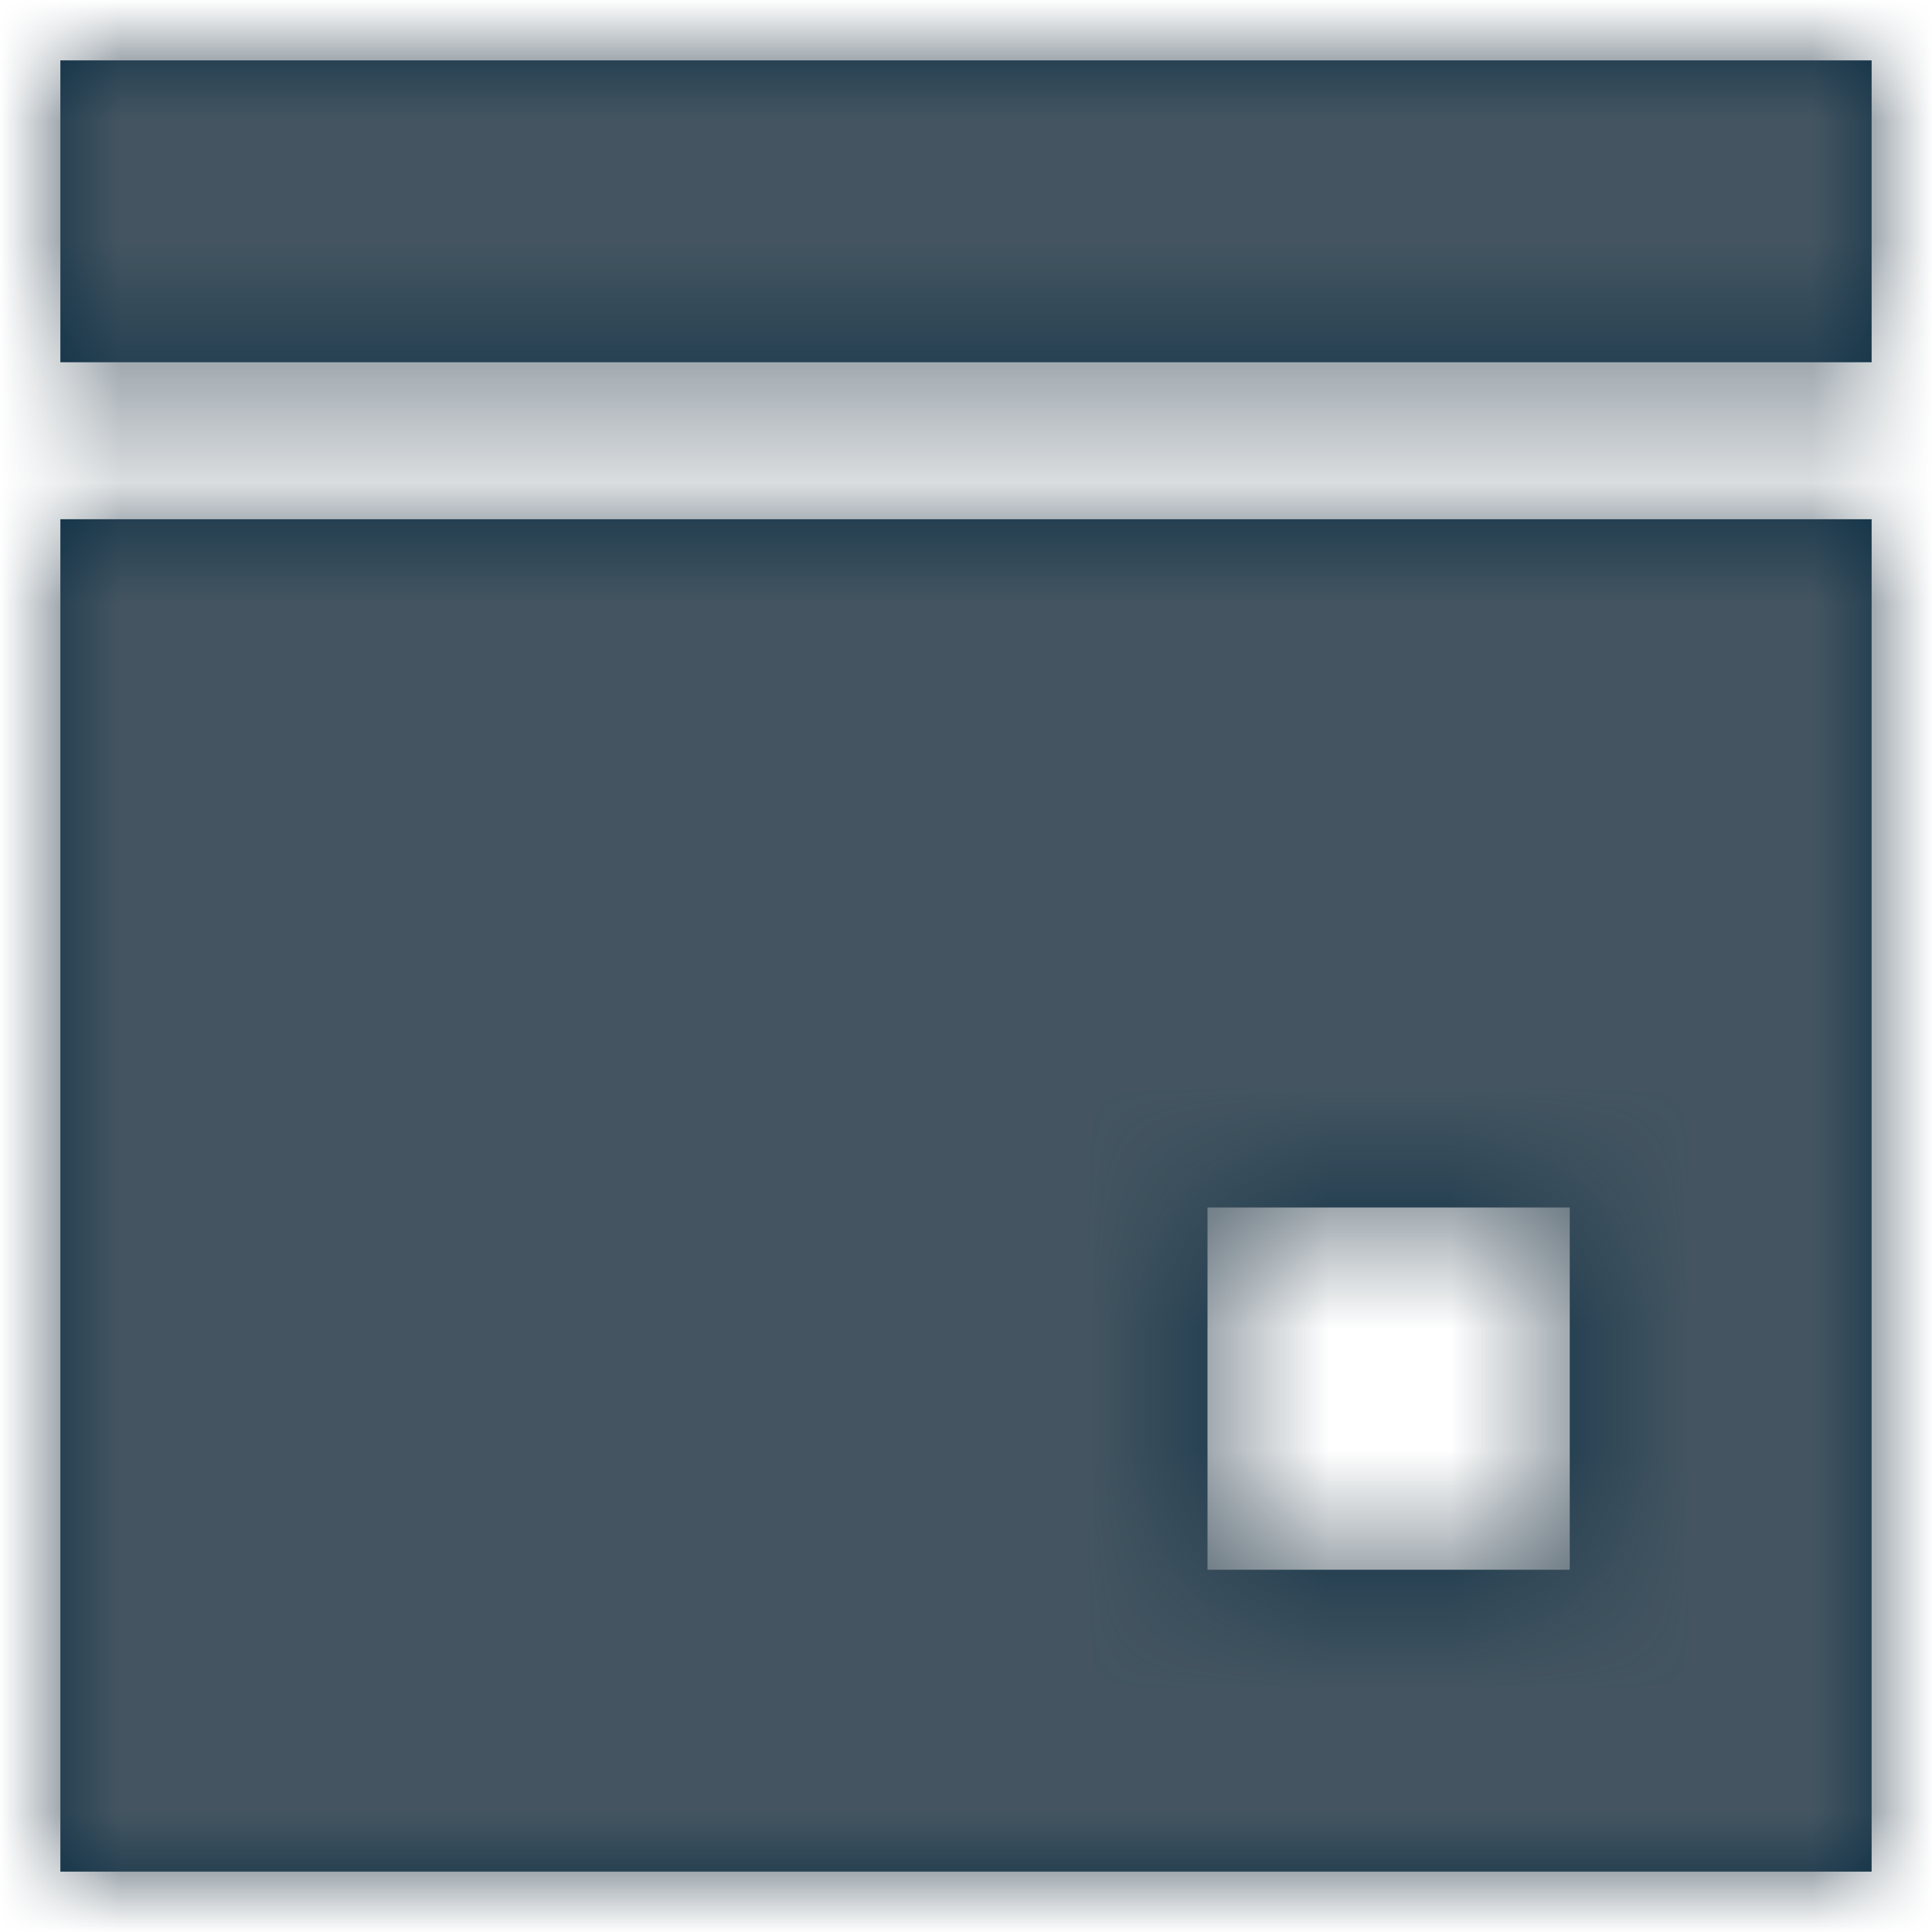 <?xml version="1.0" encoding="UTF-8"?> <!-- Generator: Adobe Illustrator 24.1.3, SVG Export Plug-In . SVG Version: 6.00 Build 0) --> <svg xmlns="http://www.w3.org/2000/svg" xmlns:xlink="http://www.w3.org/1999/xlink" id="Layer_1" x="0px" y="0px" width="16px" height="16px" viewBox="0 0 16 16" style="enable-background:new 0 0 16 16;" xml:space="preserve"> <style type="text/css"> .st0{fill-rule:evenodd;clip-rule:evenodd;fill:#D8D8D8;fill-opacity:0;} .st1{fill-rule:evenodd;clip-rule:evenodd;fill:#0B2E44;} .st2{filter:url(#Adobe_OpacityMaskFilter);} .st3{fill-rule:evenodd;clip-rule:evenodd;fill:#FFFFFF;} .st4{mask:url(#mask-2_1_);} .st5{fill-rule:evenodd;clip-rule:evenodd;fill:#445561;} </style> <g id="Final-Design"> <g id="cvlt-dd-1" transform="translate(-1274, -894)"> <g id="Icons-_x2F_-20x20-_x2F_-Calendar" transform="translate(1272, 892)"> <g id="cal20x20"> <rect id="view" class="st0" width="19.4" height="19.4"></rect> <g id="Color" transform="translate(2.5, 2.5)"> <g id="Mask"> <path id="path-1_1_" class="st1" d="M15,3.8V15H0V3.8H15z M12.5,9.5h-3v3h3V9.5z M15,0v2.5H0V0H15z"></path> </g> <defs> <filter id="Adobe_OpacityMaskFilter" x="-64" y="-64" width="145" height="145"> <feColorMatrix type="matrix" values="1 0 0 0 0 0 1 0 0 0 0 0 1 0 0 0 0 0 1 0"></feColorMatrix> </filter> </defs> <mask maskUnits="userSpaceOnUse" x="-64" y="-64" width="145" height="145" id="mask-2_1_"> <g class="st2"> <path id="path-1_2_" class="st3" d="M15,3.8V15H0V3.8H15z M12.5,9.5h-3v3h3V9.5z M15,0v2.5H0V0H15z"></path> </g> </mask> <g id="Color-Swatch-_x2F_-Slate" class="st4"> <g id="Slate" transform="translate(-64, -64)"> <rect class="st5" width="145" height="145"></rect> </g> </g> </g> </g> </g> </g> </g> </svg> 